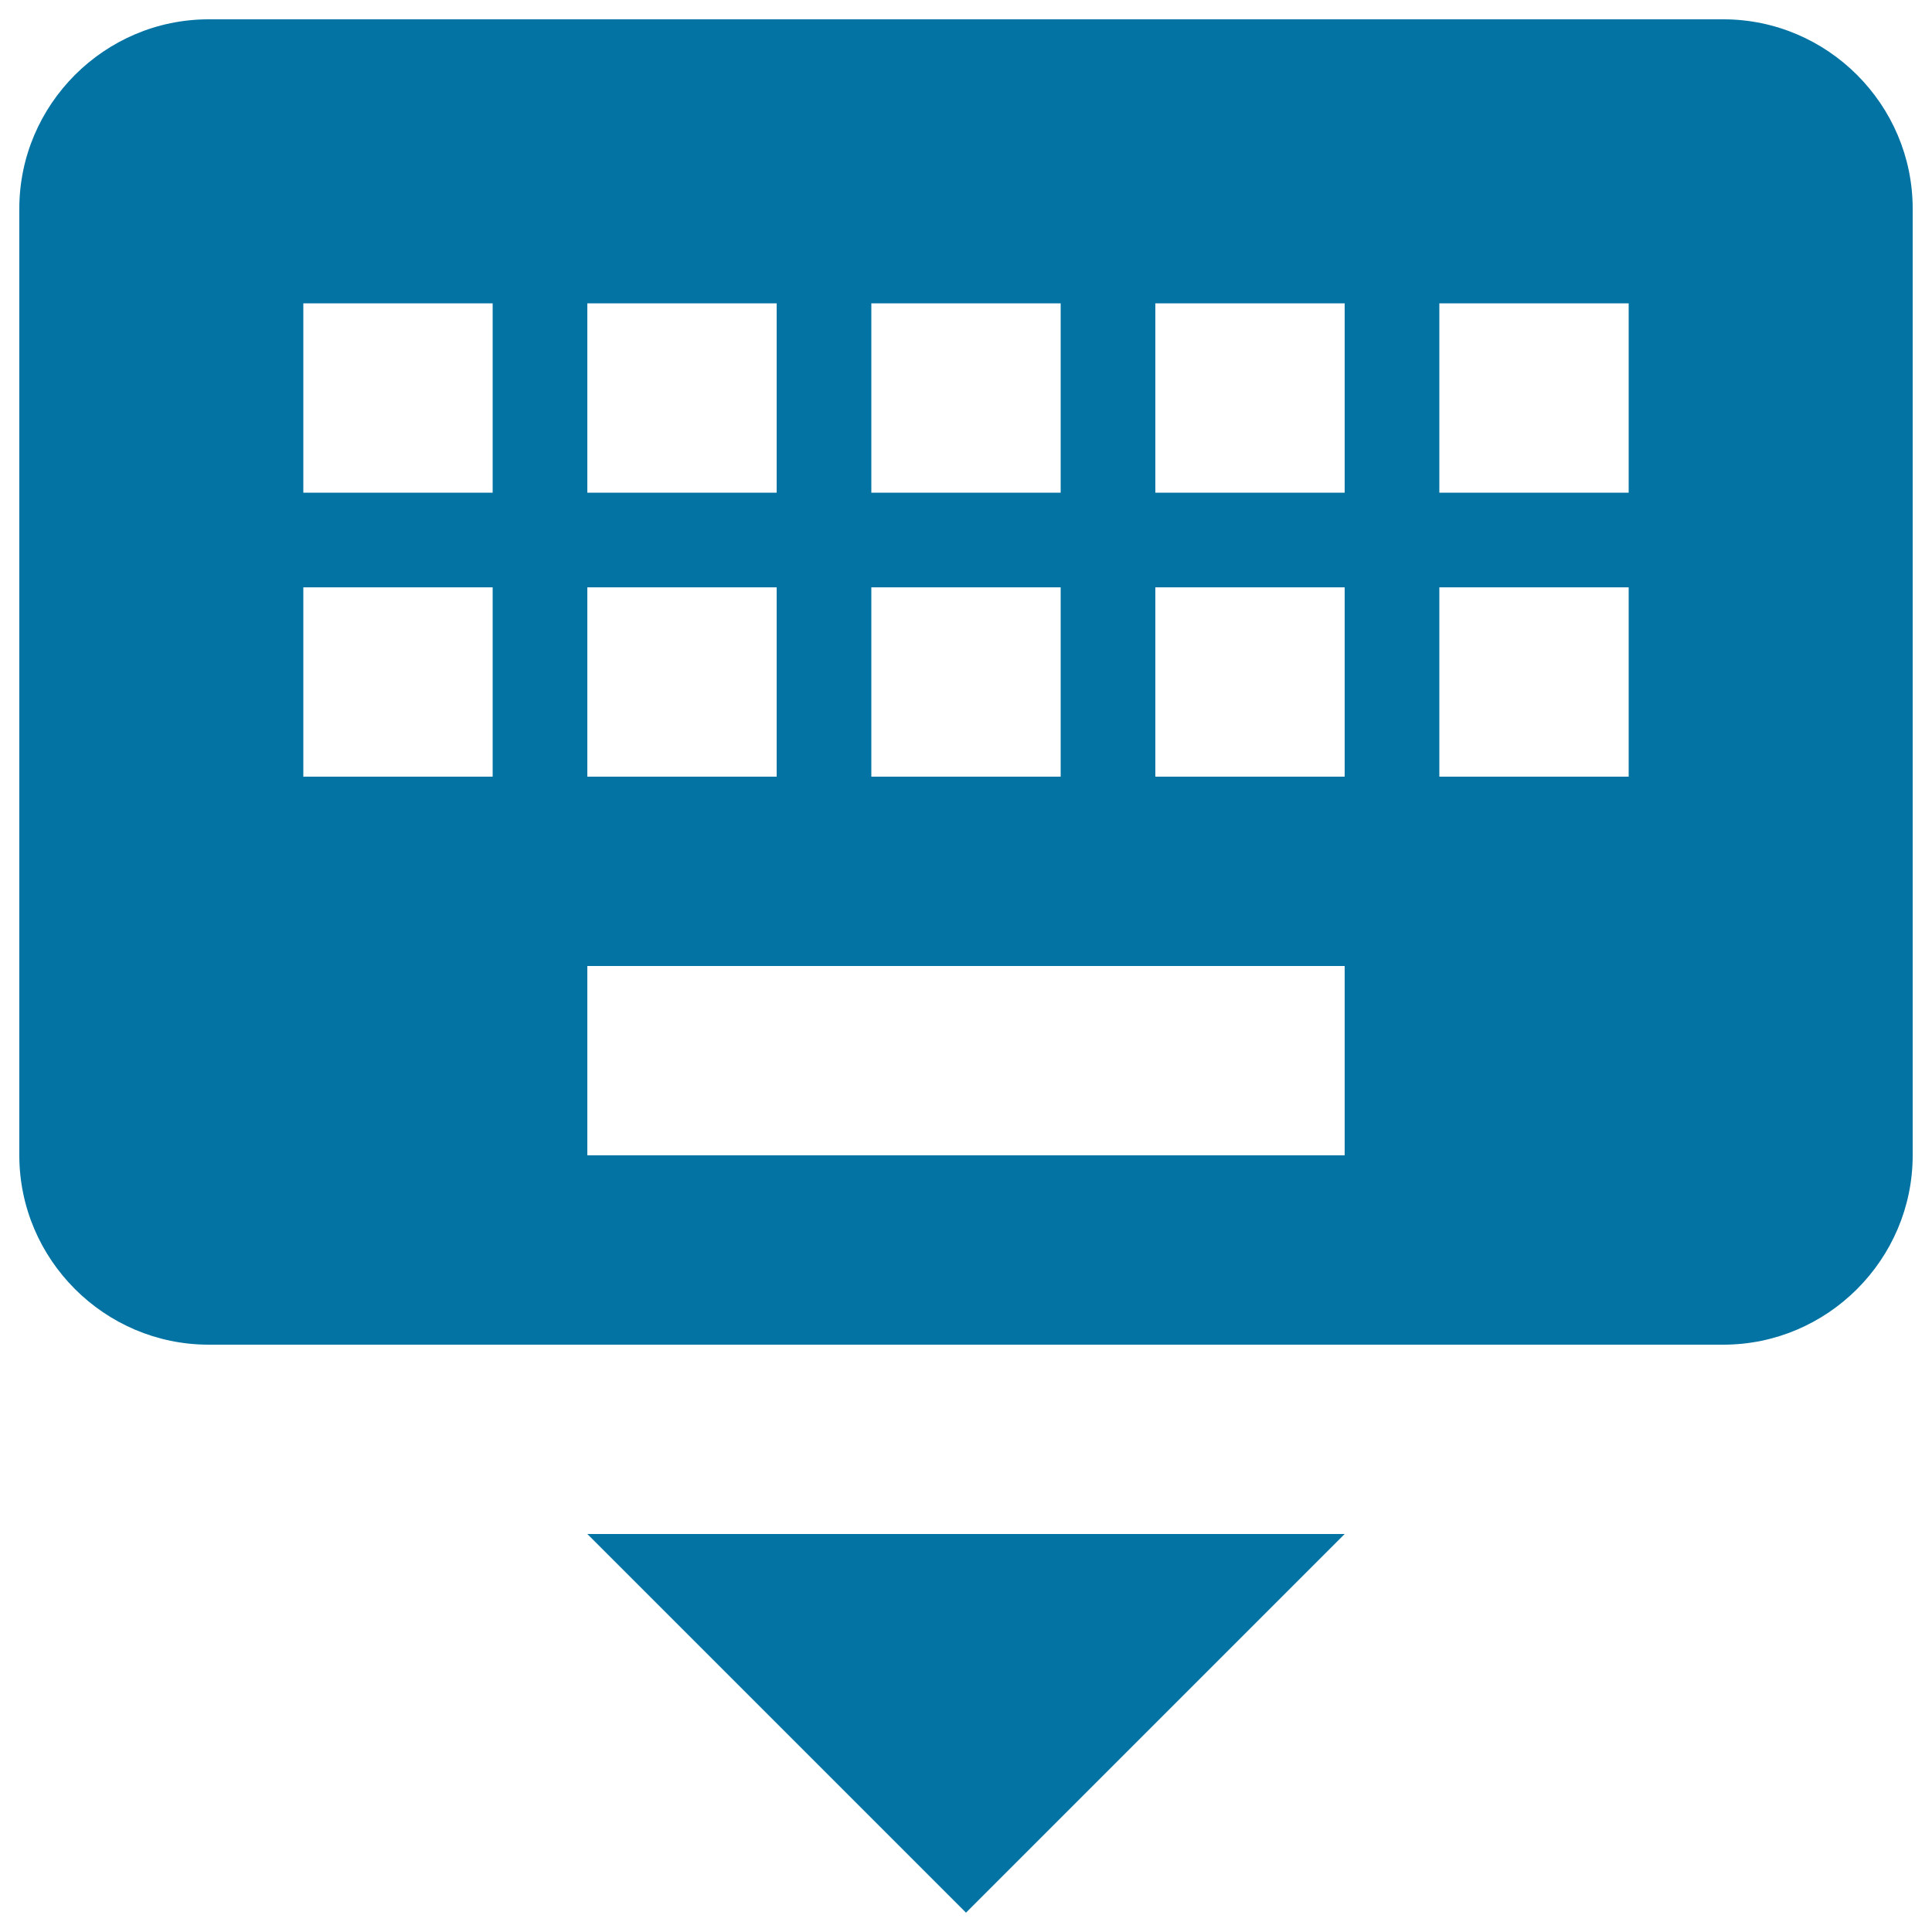 <svg xmlns="http://www.w3.org/2000/svg" viewBox="0 0 1000 1000" style="fill:#0273a2">
<title>Hide Keyboard Button SVG icon</title>
<g><g id="keyboard-hide"><path d="M892,10H108c-53.9,0-98,44.1-98,98v490c0,53.9,44.1,98,98,98h784c53.9,0,98-44.1,98-98V108C990,54.1,945.9,10,892,10z M451,157h98v98h-98V157z M451,304h98v98h-98V304z M304,157h98v98h-98V157z M304,304h98v98h-98V304z M255,402h-98v-98h98V402z M255,255h-98v-98h98V255z M696,598H304v-98h392V598z M696,402h-98v-98h98V402z M696,255h-98v-98h98V255z M843,402h-98v-98h98V402z M843,255h-98v-98h98V255z M500,990l196-196H304L500,990z"/></g></g>
</svg>